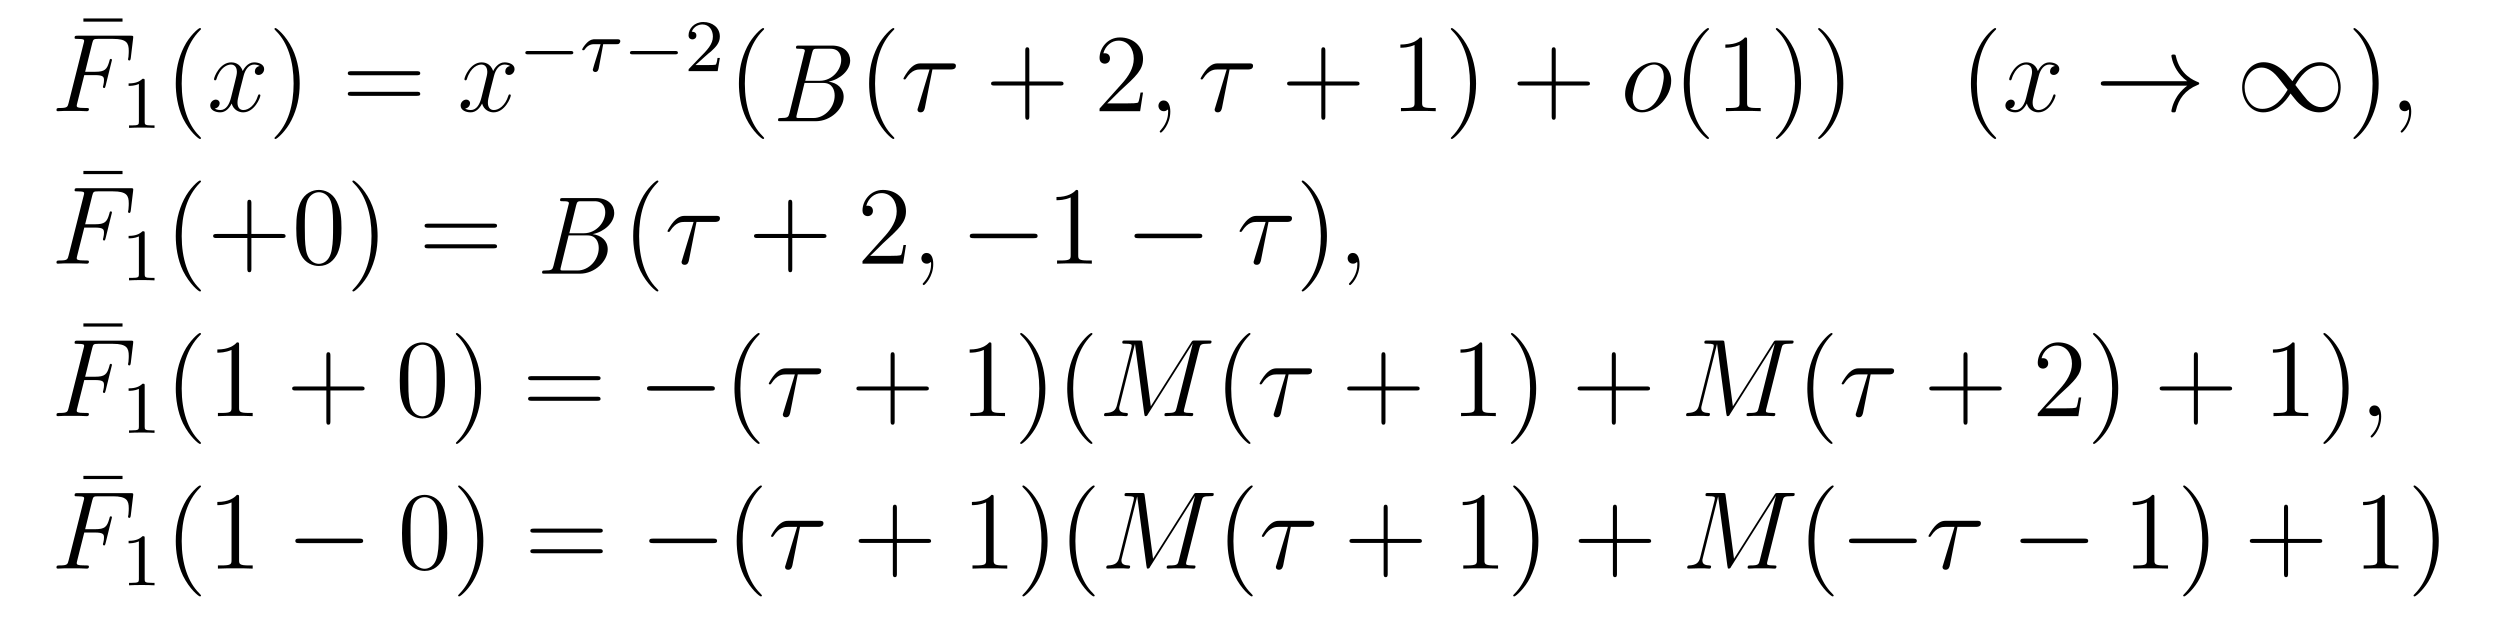 <?xml version="1.0" encoding="UTF-8"?>
<svg xmlns="http://www.w3.org/2000/svg" xmlns:xlink="http://www.w3.org/1999/xlink" viewBox="0 0 269.56 66.75" version="1.2">
<defs>
<g>
<symbol overflow="visible" id="glyph0-0">
<path style="stroke:none;" d=""/>
</symbol>
<symbol overflow="visible" id="glyph0-1">
<path style="stroke:none;" d="M 5.031 -6.656 L 5.031 -7 L 0.812 -7 L 0.812 -6.656 Z M 5.031 -6.656 "/>
</symbol>
<symbol overflow="visible" id="glyph0-2">
<path style="stroke:none;" d="M 3.891 2.906 C 3.891 2.875 3.891 2.844 3.688 2.641 C 2.484 1.438 1.812 -0.531 1.812 -2.969 C 1.812 -5.297 2.375 -7.297 3.766 -8.703 C 3.891 -8.812 3.891 -8.828 3.891 -8.875 C 3.891 -8.938 3.828 -8.969 3.781 -8.969 C 3.625 -8.969 2.641 -8.109 2.062 -6.938 C 1.453 -5.719 1.172 -4.453 1.172 -2.969 C 1.172 -1.906 1.344 -0.484 1.953 0.781 C 2.672 2.219 3.641 3 3.781 3 C 3.828 3 3.891 2.969 3.891 2.906 Z M 3.891 2.906 "/>
</symbol>
<symbol overflow="visible" id="glyph0-3">
<path style="stroke:none;" d="M 3.375 -2.969 C 3.375 -3.891 3.25 -5.359 2.578 -6.75 C 1.875 -8.188 0.891 -8.969 0.766 -8.969 C 0.719 -8.969 0.656 -8.938 0.656 -8.875 C 0.656 -8.828 0.656 -8.812 0.859 -8.609 C 2.062 -7.406 2.719 -5.422 2.719 -2.984 C 2.719 -0.672 2.156 1.328 0.781 2.734 C 0.656 2.844 0.656 2.875 0.656 2.906 C 0.656 2.969 0.719 3 0.766 3 C 0.922 3 1.906 2.141 2.484 0.969 C 3.094 -0.25 3.375 -1.547 3.375 -2.969 Z M 3.375 -2.969 "/>
</symbol>
<symbol overflow="visible" id="glyph0-4">
<path style="stroke:none;" d="M 8.062 -3.875 C 8.234 -3.875 8.453 -3.875 8.453 -4.094 C 8.453 -4.312 8.25 -4.312 8.062 -4.312 L 1.031 -4.312 C 0.859 -4.312 0.641 -4.312 0.641 -4.094 C 0.641 -3.875 0.844 -3.875 1.031 -3.875 Z M 8.062 -1.656 C 8.234 -1.656 8.453 -1.656 8.453 -1.859 C 8.453 -2.094 8.25 -2.094 8.062 -2.094 L 1.031 -2.094 C 0.859 -2.094 0.641 -2.094 0.641 -1.875 C 0.641 -1.656 0.844 -1.656 1.031 -1.656 Z M 8.062 -1.656 "/>
</symbol>
<symbol overflow="visible" id="glyph0-5">
<path style="stroke:none;" d="M 4.766 -2.766 L 8.062 -2.766 C 8.234 -2.766 8.453 -2.766 8.453 -2.969 C 8.453 -3.203 8.25 -3.203 8.062 -3.203 L 4.766 -3.203 L 4.766 -6.5 C 4.766 -6.672 4.766 -6.891 4.547 -6.891 C 4.328 -6.891 4.328 -6.688 4.328 -6.5 L 4.328 -3.203 L 1.031 -3.203 C 0.859 -3.203 0.641 -3.203 0.641 -2.984 C 0.641 -2.766 0.844 -2.766 1.031 -2.766 L 4.328 -2.766 L 4.328 0.531 C 4.328 0.703 4.328 0.922 4.547 0.922 C 4.766 0.922 4.766 0.719 4.766 0.531 Z M 4.766 -2.766 "/>
</symbol>
<symbol overflow="visible" id="glyph0-6">
<path style="stroke:none;" d="M 5.266 -2.016 L 5 -2.016 C 4.953 -1.812 4.859 -1.141 4.75 -0.953 C 4.656 -0.844 3.984 -0.844 3.625 -0.844 L 1.406 -0.844 C 1.734 -1.125 2.469 -1.891 2.766 -2.172 C 4.594 -3.844 5.266 -4.469 5.266 -5.656 C 5.266 -7.031 4.172 -7.953 2.781 -7.953 C 1.406 -7.953 0.578 -6.766 0.578 -5.734 C 0.578 -5.125 1.109 -5.125 1.141 -5.125 C 1.406 -5.125 1.703 -5.312 1.703 -5.688 C 1.703 -6.031 1.484 -6.25 1.141 -6.25 C 1.047 -6.25 1.016 -6.25 0.984 -6.234 C 1.203 -7.047 1.859 -7.609 2.625 -7.609 C 3.641 -7.609 4.266 -6.75 4.266 -5.656 C 4.266 -4.641 3.688 -3.75 3 -2.984 L 0.578 -0.281 L 0.578 0 L 4.953 0 Z M 5.266 -2.016 "/>
</symbol>
<symbol overflow="visible" id="glyph0-7">
<path style="stroke:none;" d="M 3.438 -7.656 C 3.438 -7.938 3.438 -7.953 3.203 -7.953 C 2.922 -7.625 2.312 -7.188 1.094 -7.188 L 1.094 -6.844 C 1.359 -6.844 1.953 -6.844 2.625 -7.141 L 2.625 -0.922 C 2.625 -0.484 2.578 -0.344 1.531 -0.344 L 1.156 -0.344 L 1.156 0 C 1.484 -0.031 2.641 -0.031 3.031 -0.031 C 3.438 -0.031 4.578 -0.031 4.906 0 L 4.906 -0.344 L 4.531 -0.344 C 3.484 -0.344 3.438 -0.484 3.438 -0.922 Z M 3.438 -7.656 "/>
</symbol>
<symbol overflow="visible" id="glyph0-8">
<path style="stroke:none;" d="M 5.359 -3.828 C 5.359 -4.812 5.297 -5.781 4.859 -6.688 C 4.375 -7.688 3.516 -7.953 2.922 -7.953 C 2.234 -7.953 1.391 -7.609 0.938 -6.609 C 0.609 -5.859 0.484 -5.109 0.484 -3.828 C 0.484 -2.672 0.578 -1.797 1 -0.938 C 1.469 -0.031 2.297 0.25 2.922 0.25 C 3.953 0.25 4.547 -0.375 4.906 -1.062 C 5.328 -1.953 5.359 -3.125 5.359 -3.828 Z M 2.922 0.016 C 2.531 0.016 1.75 -0.203 1.531 -1.5 C 1.406 -2.219 1.406 -3.125 1.406 -3.969 C 1.406 -4.953 1.406 -5.828 1.594 -6.531 C 1.797 -7.344 2.406 -7.703 2.922 -7.703 C 3.375 -7.703 4.062 -7.438 4.297 -6.406 C 4.453 -5.719 4.453 -4.781 4.453 -3.969 C 4.453 -3.172 4.453 -2.266 4.312 -1.531 C 4.094 -0.219 3.328 0.016 2.922 0.016 Z M 2.922 0.016 "/>
</symbol>
<symbol overflow="visible" id="glyph1-0">
<path style="stroke:none;" d=""/>
</symbol>
<symbol overflow="visible" id="glyph1-1">
<path style="stroke:none;" d="M 3.547 -3.891 L 4.703 -3.891 C 5.609 -3.891 5.672 -3.688 5.672 -3.344 C 5.672 -3.188 5.656 -3.031 5.594 -2.766 C 5.562 -2.719 5.562 -2.656 5.562 -2.625 C 5.562 -2.547 5.609 -2.5 5.688 -2.5 C 5.781 -2.5 5.797 -2.547 5.844 -2.734 L 6.531 -5.516 C 6.531 -5.562 6.5 -5.641 6.422 -5.641 C 6.312 -5.641 6.297 -5.594 6.25 -5.391 C 6 -4.5 5.766 -4.25 4.719 -4.25 L 3.641 -4.25 L 4.406 -7.344 C 4.516 -7.75 4.547 -7.797 5.031 -7.797 L 6.641 -7.797 C 8.125 -7.797 8.344 -7.344 8.344 -6.5 C 8.344 -6.438 8.344 -6.172 8.312 -5.859 C 8.297 -5.812 8.266 -5.656 8.266 -5.609 C 8.266 -5.516 8.328 -5.469 8.406 -5.469 C 8.484 -5.469 8.531 -5.516 8.562 -5.734 L 8.812 -7.828 C 8.812 -7.859 8.828 -7.984 8.828 -8.016 C 8.828 -8.141 8.719 -8.141 8.516 -8.141 L 2.844 -8.141 C 2.625 -8.141 2.5 -8.141 2.5 -7.922 C 2.5 -7.797 2.578 -7.797 2.781 -7.797 C 3.531 -7.797 3.531 -7.703 3.531 -7.578 C 3.531 -7.516 3.516 -7.469 3.484 -7.344 L 1.859 -0.891 C 1.75 -0.469 1.734 -0.344 0.891 -0.344 C 0.672 -0.344 0.547 -0.344 0.547 -0.125 C 0.547 0 0.656 0 0.734 0 C 0.953 0 1.188 -0.031 1.422 -0.031 L 2.969 -0.031 C 3.234 -0.031 3.531 0 3.797 0 C 3.891 0 4.047 0 4.047 -0.219 C 4.047 -0.344 3.969 -0.344 3.703 -0.344 C 2.766 -0.344 2.734 -0.438 2.734 -0.609 C 2.734 -0.672 2.766 -0.766 2.781 -0.844 Z M 3.547 -3.891 "/>
</symbol>
<symbol overflow="visible" id="glyph1-2">
<path style="stroke:none;" d="M 5.672 -4.875 C 5.281 -4.812 5.141 -4.516 5.141 -4.297 C 5.141 -4 5.359 -3.906 5.531 -3.906 C 5.891 -3.906 6.141 -4.219 6.141 -4.547 C 6.141 -5.047 5.562 -5.266 5.062 -5.266 C 4.344 -5.266 3.938 -4.547 3.828 -4.328 C 3.547 -5.219 2.812 -5.266 2.594 -5.266 C 1.375 -5.266 0.734 -3.703 0.734 -3.438 C 0.734 -3.391 0.781 -3.328 0.859 -3.328 C 0.953 -3.328 0.984 -3.406 1 -3.453 C 1.406 -4.781 2.219 -5.031 2.562 -5.031 C 3.094 -5.031 3.203 -4.531 3.203 -4.25 C 3.203 -3.984 3.125 -3.703 2.984 -3.125 L 2.578 -1.5 C 2.406 -0.781 2.062 -0.125 1.422 -0.125 C 1.359 -0.125 1.062 -0.125 0.812 -0.281 C 1.25 -0.359 1.344 -0.719 1.344 -0.859 C 1.344 -1.094 1.156 -1.25 0.938 -1.25 C 0.641 -1.25 0.328 -0.984 0.328 -0.609 C 0.328 -0.109 0.891 0.125 1.406 0.125 C 1.984 0.125 2.391 -0.328 2.641 -0.828 C 2.828 -0.125 3.438 0.125 3.875 0.125 C 5.094 0.125 5.734 -1.453 5.734 -1.703 C 5.734 -1.766 5.688 -1.812 5.625 -1.812 C 5.516 -1.812 5.5 -1.75 5.469 -1.656 C 5.141 -0.609 4.453 -0.125 3.906 -0.125 C 3.484 -0.125 3.266 -0.438 3.266 -0.922 C 3.266 -1.188 3.312 -1.375 3.5 -2.156 L 3.922 -3.797 C 4.094 -4.5 4.5 -5.031 5.062 -5.031 C 5.078 -5.031 5.422 -5.031 5.672 -4.875 Z M 5.672 -4.875 "/>
</symbol>
<symbol overflow="visible" id="glyph1-3">
<path style="stroke:none;" d="M 3.438 -4.5 L 5.422 -4.5 C 5.562 -4.5 5.969 -4.5 5.969 -4.891 C 5.969 -5.156 5.734 -5.156 5.516 -5.156 L 2.234 -5.156 C 1.953 -5.156 1.547 -5.156 1 -4.562 C 0.688 -4.219 0.312 -3.578 0.312 -3.516 C 0.312 -3.438 0.375 -3.422 0.438 -3.422 C 0.531 -3.422 0.531 -3.453 0.594 -3.531 C 1.219 -4.5 1.844 -4.5 2.141 -4.5 L 3.125 -4.5 L 1.891 -0.406 C 1.828 -0.234 1.828 -0.203 1.828 -0.172 C 1.828 -0.031 1.906 0.125 2.156 0.125 C 2.516 0.125 2.578 -0.188 2.625 -0.375 Z M 3.438 -4.5 "/>
</symbol>
<symbol overflow="visible" id="glyph1-4">
<path style="stroke:none;" d="M 2.328 0.047 C 2.328 -0.641 2.109 -1.156 1.609 -1.156 C 1.234 -1.156 1.047 -0.844 1.047 -0.578 C 1.047 -0.328 1.219 0 1.625 0 C 1.781 0 1.906 -0.047 2.016 -0.156 C 2.047 -0.172 2.062 -0.172 2.062 -0.172 C 2.094 -0.172 2.094 -0.016 2.094 0.047 C 2.094 0.438 2.016 1.219 1.328 2 C 1.188 2.141 1.188 2.156 1.188 2.188 C 1.188 2.25 1.25 2.312 1.312 2.312 C 1.406 2.312 2.328 1.422 2.328 0.047 Z M 2.328 0.047 "/>
</symbol>
<symbol overflow="visible" id="glyph1-5">
<path style="stroke:none;" d="M 5.453 -3.281 C 5.453 -4.422 4.703 -5.266 3.625 -5.266 C 2.047 -5.266 0.484 -3.547 0.484 -1.859 C 0.484 -0.734 1.234 0.125 2.312 0.125 C 3.906 0.125 5.453 -1.609 5.453 -3.281 Z M 2.328 -0.125 C 1.734 -0.125 1.297 -0.594 1.297 -1.438 C 1.297 -1.984 1.578 -3.203 1.906 -3.797 C 2.453 -4.719 3.125 -5.031 3.609 -5.031 C 4.203 -5.031 4.656 -4.547 4.656 -3.719 C 4.656 -3.234 4.406 -1.953 3.938 -1.234 C 3.453 -0.438 2.797 -0.125 2.328 -0.125 Z M 2.328 -0.125 "/>
</symbol>
<symbol overflow="visible" id="glyph1-6">
<path style="stroke:none;" d="M 10.859 -7.297 C 10.969 -7.703 10.984 -7.812 11.828 -7.812 C 12.062 -7.812 12.172 -7.812 12.172 -8.047 C 12.172 -8.156 12.078 -8.156 11.859 -8.156 L 10.422 -8.156 C 10.125 -8.156 10.109 -8.156 9.984 -7.953 L 5.625 -1.062 L 4.719 -7.906 C 4.688 -8.156 4.672 -8.156 4.359 -8.156 L 2.875 -8.156 C 2.656 -8.156 2.547 -8.156 2.547 -7.938 C 2.547 -7.812 2.656 -7.812 2.828 -7.812 C 3.562 -7.812 3.562 -7.719 3.562 -7.594 C 3.562 -7.562 3.562 -7.5 3.516 -7.312 L 1.984 -1.219 C 1.844 -0.641 1.562 -0.375 0.766 -0.344 C 0.734 -0.344 0.578 -0.328 0.578 -0.125 C 0.578 0 0.688 0 0.734 0 C 0.984 0 1.594 -0.031 1.828 -0.031 L 2.406 -0.031 C 2.562 -0.031 2.766 0 2.938 0 C 3.031 0 3.156 0 3.156 -0.234 C 3.156 -0.328 3.031 -0.344 2.984 -0.344 C 2.594 -0.359 2.219 -0.438 2.219 -0.859 C 2.219 -0.984 2.219 -0.984 2.266 -1.156 L 3.906 -7.75 L 3.922 -7.75 L 4.906 -0.328 C 4.953 -0.031 4.953 0 5.062 0 C 5.203 0 5.266 -0.094 5.312 -0.203 L 10.125 -7.812 L 10.141 -7.812 L 8.406 -0.891 C 8.297 -0.469 8.266 -0.344 7.438 -0.344 C 7.203 -0.344 7.094 -0.344 7.094 -0.125 C 7.094 0 7.203 0 7.266 0 C 7.469 0 7.703 -0.031 7.906 -0.031 L 9.328 -0.031 C 9.531 -0.031 9.781 0 9.984 0 C 10.078 0 10.203 0 10.203 -0.234 C 10.203 -0.344 10.094 -0.344 9.922 -0.344 C 9.188 -0.344 9.188 -0.438 9.188 -0.562 C 9.188 -0.578 9.188 -0.656 9.219 -0.75 Z M 10.859 -7.297 "/>
</symbol>
<symbol overflow="visible" id="glyph2-0">
<path style="stroke:none;" d=""/>
</symbol>
<symbol overflow="visible" id="glyph2-1">
<path style="stroke:none;" d="M 2.5 -5.078 C 2.5 -5.297 2.484 -5.297 2.266 -5.297 C 1.938 -4.984 1.516 -4.797 0.766 -4.797 L 0.766 -4.531 C 0.984 -4.531 1.406 -4.531 1.875 -4.734 L 1.875 -0.656 C 1.875 -0.359 1.844 -0.266 1.094 -0.266 L 0.812 -0.266 L 0.812 0 C 1.141 -0.031 1.828 -0.031 2.188 -0.031 C 2.547 -0.031 3.234 -0.031 3.562 0 L 3.562 -0.266 L 3.281 -0.266 C 2.531 -0.266 2.5 -0.359 2.5 -0.656 Z M 2.5 -5.078 "/>
</symbol>
<symbol overflow="visible" id="glyph2-2">
<path style="stroke:none;" d="M 2.25 -1.625 C 2.375 -1.75 2.703 -2.016 2.844 -2.125 C 3.328 -2.578 3.797 -3.016 3.797 -3.734 C 3.797 -4.688 3 -5.297 2.016 -5.297 C 1.047 -5.297 0.422 -4.578 0.422 -3.859 C 0.422 -3.469 0.734 -3.422 0.844 -3.422 C 1.016 -3.422 1.266 -3.531 1.266 -3.844 C 1.266 -4.25 0.859 -4.25 0.766 -4.25 C 1 -4.844 1.531 -5.031 1.922 -5.031 C 2.656 -5.031 3.047 -4.406 3.047 -3.734 C 3.047 -2.906 2.469 -2.297 1.516 -1.344 L 0.516 -0.297 C 0.422 -0.219 0.422 -0.203 0.422 0 L 3.562 0 L 3.797 -1.422 L 3.547 -1.422 C 3.531 -1.266 3.469 -0.875 3.375 -0.719 C 3.328 -0.656 2.719 -0.656 2.594 -0.656 L 1.172 -0.656 Z M 2.25 -1.625 "/>
</symbol>
<symbol overflow="visible" id="glyph3-0">
<path style="stroke:none;" d=""/>
</symbol>
<symbol overflow="visible" id="glyph3-1">
<path style="stroke:none;" d="M 5.562 -1.812 C 5.703 -1.812 5.875 -1.812 5.875 -1.984 C 5.875 -2.172 5.703 -2.172 5.562 -2.172 L 1 -2.172 C 0.875 -2.172 0.703 -2.172 0.703 -1.984 C 0.703 -1.812 0.875 -1.812 1 -1.812 Z M 5.562 -1.812 "/>
</symbol>
<symbol overflow="visible" id="glyph4-0">
<path style="stroke:none;" d=""/>
</symbol>
<symbol overflow="visible" id="glyph4-1">
<path style="stroke:none;" d="M 2.5 -2.906 L 3.922 -2.906 C 4.062 -2.906 4.141 -2.906 4.219 -2.969 C 4.312 -3.062 4.344 -3.156 4.344 -3.219 C 4.344 -3.438 4.141 -3.438 4.016 -3.438 L 1.609 -3.438 C 1.438 -3.438 1.125 -3.438 0.734 -3.047 C 0.453 -2.766 0.234 -2.406 0.234 -2.344 C 0.234 -2.266 0.281 -2.25 0.344 -2.25 C 0.438 -2.25 0.453 -2.266 0.5 -2.328 C 0.891 -2.906 1.359 -2.906 1.531 -2.906 L 2.219 -2.906 L 1.531 -0.703 C 1.484 -0.516 1.375 -0.188 1.375 -0.156 C 1.375 0.031 1.547 0.094 1.641 0.094 C 1.938 0.094 1.984 -0.188 2.016 -0.297 Z M 2.5 -2.906 "/>
</symbol>
<symbol overflow="visible" id="glyph5-0">
<path style="stroke:none;" d=""/>
</symbol>
<symbol overflow="visible" id="glyph5-1">
<path style="stroke:none;" d="M 3.094 -8.156 C 2.875 -8.156 2.766 -8.156 2.766 -7.938 C 2.766 -7.812 2.859 -7.812 3.078 -7.812 C 3.375 -7.812 3.719 -7.812 3.719 -7.625 C 3.719 -7.547 3.719 -7.516 3.688 -7.453 L 2.062 -0.859 C 1.953 -0.438 1.875 -0.344 1.141 -0.344 C 0.938 -0.344 0.828 -0.344 0.828 -0.125 C 0.828 0 0.922 0 1.109 0 L 4.906 0 C 6.531 0 7.906 -1.359 7.906 -2.625 C 7.906 -3.562 7.203 -4.141 6.281 -4.266 C 7.547 -4.516 8.609 -5.5 8.609 -6.547 C 8.609 -7.391 7.953 -8.156 6.641 -8.156 Z M 3.766 -4.359 L 4.5 -7.359 C 4.609 -7.812 4.703 -7.812 5.094 -7.812 L 6.484 -7.812 C 7.438 -7.812 7.641 -7.109 7.641 -6.609 C 7.641 -5.562 6.688 -4.359 5.328 -4.359 Z M 3.172 -0.344 C 2.828 -0.344 2.812 -0.359 2.812 -0.484 C 2.812 -0.531 2.812 -0.562 2.859 -0.734 L 3.688 -4.125 L 5.734 -4.125 C 6.672 -4.125 6.938 -3.375 6.938 -2.766 C 6.938 -1.516 5.906 -0.344 4.641 -0.344 Z M 3.172 -0.344 "/>
</symbol>
<symbol overflow="visible" id="glyph6-0">
<path style="stroke:none;" d=""/>
</symbol>
<symbol overflow="visible" id="glyph6-1">
<path style="stroke:none;" d="M 9.969 -2.75 C 9.312 -2.25 8.984 -1.75 8.891 -1.609 C 8.359 -0.781 8.266 -0.031 8.266 -0.016 C 8.266 0.125 8.406 0.125 8.5 0.125 C 8.703 0.125 8.719 0.109 8.766 -0.109 C 9.031 -1.281 9.734 -2.281 11.094 -2.828 C 11.234 -2.875 11.266 -2.906 11.266 -2.984 C 11.266 -3.078 11.203 -3.109 11.172 -3.125 C 10.656 -3.328 9.203 -3.922 8.75 -5.922 C 8.719 -6.078 8.703 -6.109 8.5 -6.109 C 8.406 -6.109 8.266 -6.109 8.266 -5.969 C 8.266 -5.938 8.359 -5.188 8.875 -4.391 C 9.109 -4.031 9.453 -3.609 9.969 -3.234 L 1.094 -3.234 C 0.875 -3.234 0.656 -3.234 0.656 -2.984 C 0.656 -2.75 0.875 -2.75 1.094 -2.75 Z M 9.969 -2.75 "/>
</symbol>
<symbol overflow="visible" id="glyph6-2">
<path style="stroke:none;" d="M 6.078 -3.234 C 5.422 -4.047 5.281 -4.234 4.906 -4.531 C 4.25 -5.062 3.578 -5.281 2.969 -5.281 C 1.562 -5.281 0.656 -3.969 0.656 -2.562 C 0.656 -1.188 1.547 0.125 2.922 0.125 C 4.297 0.125 5.281 -0.953 5.875 -1.906 C 6.516 -1.094 6.656 -0.922 7.031 -0.625 C 7.703 -0.078 8.359 0.125 8.984 0.125 C 10.375 0.125 11.281 -1.188 11.281 -2.578 C 11.281 -3.953 10.406 -5.281 9.031 -5.281 C 7.656 -5.281 6.656 -4.203 6.078 -3.234 Z M 6.391 -2.828 C 6.875 -3.688 7.75 -4.906 9.109 -4.906 C 10.375 -4.906 11.016 -3.656 11.016 -2.578 C 11.016 -1.406 10.219 -0.438 9.172 -0.438 C 8.469 -0.438 7.938 -0.938 7.688 -1.188 C 7.391 -1.516 7.109 -1.891 6.391 -2.828 Z M 5.562 -2.312 C 5.062 -1.453 4.188 -0.25 2.828 -0.25 C 1.562 -0.25 0.922 -1.5 0.922 -2.562 C 0.922 -3.734 1.719 -4.703 2.766 -4.703 C 3.469 -4.703 4 -4.203 4.25 -3.953 C 4.547 -3.641 4.828 -3.266 5.562 -2.312 Z M 5.562 -2.312 "/>
</symbol>
<symbol overflow="visible" id="glyph6-3">
<path style="stroke:none;" d="M 7.875 -2.75 C 8.078 -2.75 8.297 -2.75 8.297 -2.984 C 8.297 -3.234 8.078 -3.234 7.875 -3.234 L 1.406 -3.234 C 1.203 -3.234 0.984 -3.234 0.984 -2.984 C 0.984 -2.75 1.203 -2.75 1.406 -2.75 Z M 7.875 -2.75 "/>
</symbol>
</g>
</defs>
<g id="surface1">
<g style="fill:rgb(0%,0%,0%);fill-opacity:1;">
  <use xlink:href="#glyph0-1" x="8.18" y="8.99"/>
</g>
<g style="fill:rgb(0%,0%,0%);fill-opacity:1;">
  <use xlink:href="#glyph1-1" x="5.54" y="11.99"/>
</g>
<g style="fill:rgb(0%,0%,0%);fill-opacity:1;">
  <use xlink:href="#glyph2-1" x="13.1" y="13.79"/>
</g>
<g style="fill:rgb(0%,0%,0%);fill-opacity:1;">
  <use xlink:href="#glyph0-2" x="17.78" y="11.99"/>
</g>
<g style="fill:rgb(0%,0%,0%);fill-opacity:1;">
  <use xlink:href="#glyph1-2" x="22.34" y="11.99"/>
</g>
<g style="fill:rgb(0%,0%,0%);fill-opacity:1;">
  <use xlink:href="#glyph0-3" x="28.94" y="11.99"/>
</g>
<g style="fill:rgb(0%,0%,0%);fill-opacity:1;">
  <use xlink:href="#glyph0-4" x="36.86" y="11.99"/>
</g>
<g style="fill:rgb(0%,0%,0%);fill-opacity:1;">
  <use xlink:href="#glyph1-2" x="49.34" y="11.99"/>
</g>
<g style="fill:rgb(0%,0%,0%);fill-opacity:1;">
  <use xlink:href="#glyph3-1" x="55.94" y="7.67"/>
</g>
<g style="fill:rgb(0%,0%,0%);fill-opacity:1;">
  <use xlink:href="#glyph4-1" x="62.54" y="7.67"/>
</g>
<g style="fill:rgb(0%,0%,0%);fill-opacity:1;">
  <use xlink:href="#glyph3-1" x="67.22" y="7.67"/>
</g>
<g style="fill:rgb(0%,0%,0%);fill-opacity:1;">
  <use xlink:href="#glyph2-2" x="73.82" y="7.67"/>
</g>
<g style="fill:rgb(0%,0%,0%);fill-opacity:1;">
  <use xlink:href="#glyph0-2" x="78.5" y="11.99"/>
</g>
<g style="fill:rgb(0%,0%,0%);fill-opacity:1;">
  <use xlink:href="#glyph5-1" x="83.06" y="13.07"/>
</g>
<g style="fill:rgb(0%,0%,0%);fill-opacity:1;">
  <use xlink:href="#glyph0-2" x="92.54" y="11.99"/>
</g>
<g style="fill:rgb(0%,0%,0%);fill-opacity:1;">
  <use xlink:href="#glyph1-3" x="97.1" y="11.99"/>
</g>
<g style="fill:rgb(0%,0%,0%);fill-opacity:1;">
  <use xlink:href="#glyph0-5" x="106.22" y="11.99"/>
</g>
<g style="fill:rgb(0%,0%,0%);fill-opacity:1;">
  <use xlink:href="#glyph0-6" x="117.98" y="11.99"/>
</g>
<g style="fill:rgb(0%,0%,0%);fill-opacity:1;">
  <use xlink:href="#glyph1-4" x="123.86" y="11.99"/>
</g>
<g style="fill:rgb(0%,0%,0%);fill-opacity:1;">
  <use xlink:href="#glyph1-3" x="129.14" y="11.99"/>
</g>
<g style="fill:rgb(0%,0%,0%);fill-opacity:1;">
  <use xlink:href="#glyph0-5" x="138.14" y="11.99"/>
</g>
<g style="fill:rgb(0%,0%,0%);fill-opacity:1;">
  <use xlink:href="#glyph0-7" x="149.9" y="11.99"/>
</g>
<g style="fill:rgb(0%,0%,0%);fill-opacity:1;">
  <use xlink:href="#glyph0-3" x="155.78" y="11.99"/>
</g>
<g style="fill:rgb(0%,0%,0%);fill-opacity:1;">
  <use xlink:href="#glyph0-5" x="162.981" y="11.99"/>
</g>
<g style="fill:rgb(0%,0%,0%);fill-opacity:1;">
  <use xlink:href="#glyph1-5" x="174.741" y="11.99"/>
</g>
<g style="fill:rgb(0%,0%,0%);fill-opacity:1;">
  <use xlink:href="#glyph0-2" x="180.38" y="11.99"/>
</g>
<g style="fill:rgb(0%,0%,0%);fill-opacity:1;">
  <use xlink:href="#glyph0-7" x="184.94" y="11.99"/>
</g>
<g style="fill:rgb(0%,0%,0%);fill-opacity:1;">
  <use xlink:href="#glyph0-3" x="190.821" y="11.99"/>
</g>
<g style="fill:rgb(0%,0%,0%);fill-opacity:1;">
  <use xlink:href="#glyph0-3" x="195.381" y="11.99"/>
</g>
<g style="fill:rgb(0%,0%,0%);fill-opacity:1;">
  <use xlink:href="#glyph0-2" x="211.341" y="11.99"/>
</g>
<g style="fill:rgb(0%,0%,0%);fill-opacity:1;">
  <use xlink:href="#glyph1-2" x="215.901" y="11.99"/>
</g>
<g style="fill:rgb(0%,0%,0%);fill-opacity:1;">
  <use xlink:href="#glyph6-1" x="225.861" y="11.99"/>
</g>
<g style="fill:rgb(0%,0%,0%);fill-opacity:1;">
  <use xlink:href="#glyph6-2" x="241.101" y="11.99"/>
</g>
<g style="fill:rgb(0%,0%,0%);fill-opacity:1;">
  <use xlink:href="#glyph0-3" x="253.101" y="11.99"/>
</g>
<g style="fill:rgb(0%,0%,0%);fill-opacity:1;">
  <use xlink:href="#glyph1-4" x="257.661" y="11.99"/>
</g>
<g style="fill:rgb(0%,0%,0%);fill-opacity:1;">
  <use xlink:href="#glyph0-1" x="8.18" y="25.43"/>
</g>
<g style="fill:rgb(0%,0%,0%);fill-opacity:1;">
  <use xlink:href="#glyph1-1" x="5.54" y="28.43"/>
</g>
<g style="fill:rgb(0%,0%,0%);fill-opacity:1;">
  <use xlink:href="#glyph2-1" x="13.1" y="30.23"/>
</g>
<g style="fill:rgb(0%,0%,0%);fill-opacity:1;">
  <use xlink:href="#glyph0-2" x="17.78" y="28.43"/>
</g>
<g style="fill:rgb(0%,0%,0%);fill-opacity:1;">
  <use xlink:href="#glyph0-5" x="22.34" y="28.43"/>
</g>
<g style="fill:rgb(0%,0%,0%);fill-opacity:1;">
  <use xlink:href="#glyph0-8" x="31.46" y="28.43"/>
</g>
<g style="fill:rgb(0%,0%,0%);fill-opacity:1;">
  <use xlink:href="#glyph0-3" x="37.34" y="28.43"/>
</g>
<g style="fill:rgb(0%,0%,0%);fill-opacity:1;">
  <use xlink:href="#glyph0-4" x="45.14" y="28.43"/>
</g>
<g style="fill:rgb(0%,0%,0%);fill-opacity:1;">
  <use xlink:href="#glyph5-1" x="57.62" y="29.51"/>
</g>
<g style="fill:rgb(0%,0%,0%);fill-opacity:1;">
  <use xlink:href="#glyph0-2" x="67.1" y="28.43"/>
</g>
<g style="fill:rgb(0%,0%,0%);fill-opacity:1;">
  <use xlink:href="#glyph1-3" x="71.66" y="28.43"/>
</g>
<g style="fill:rgb(0%,0%,0%);fill-opacity:1;">
  <use xlink:href="#glyph0-5" x="80.66" y="28.43"/>
</g>
<g style="fill:rgb(0%,0%,0%);fill-opacity:1;">
  <use xlink:href="#glyph0-6" x="92.42" y="28.43"/>
</g>
<g style="fill:rgb(0%,0%,0%);fill-opacity:1;">
  <use xlink:href="#glyph1-4" x="98.3" y="28.43"/>
</g>
<g style="fill:rgb(0%,0%,0%);fill-opacity:1;">
  <use xlink:href="#glyph6-3" x="103.58" y="28.43"/>
</g>
<g style="fill:rgb(0%,0%,0%);fill-opacity:1;">
  <use xlink:href="#glyph0-7" x="112.82" y="28.43"/>
</g>
<g style="fill:rgb(0%,0%,0%);fill-opacity:1;">
  <use xlink:href="#glyph6-3" x="121.34" y="28.43"/>
</g>
<g style="fill:rgb(0%,0%,0%);fill-opacity:1;">
  <use xlink:href="#glyph1-3" x="133.34" y="28.43"/>
</g>
<g style="fill:rgb(0%,0%,0%);fill-opacity:1;">
  <use xlink:href="#glyph0-3" x="139.7" y="28.43"/>
</g>
<g style="fill:rgb(0%,0%,0%);fill-opacity:1;">
  <use xlink:href="#glyph1-4" x="144.26" y="28.43"/>
</g>
<g style="fill:rgb(0%,0%,0%);fill-opacity:1;">
  <use xlink:href="#glyph0-1" x="8.18" y="41.87"/>
</g>
<g style="fill:rgb(0%,0%,0%);fill-opacity:1;">
  <use xlink:href="#glyph1-1" x="5.54" y="44.87"/>
</g>
<g style="fill:rgb(0%,0%,0%);fill-opacity:1;">
  <use xlink:href="#glyph2-1" x="13.1" y="46.67"/>
</g>
<g style="fill:rgb(0%,0%,0%);fill-opacity:1;">
  <use xlink:href="#glyph0-2" x="17.78" y="44.87"/>
</g>
<g style="fill:rgb(0%,0%,0%);fill-opacity:1;">
  <use xlink:href="#glyph0-7" x="22.34" y="44.87"/>
</g>
<g style="fill:rgb(0%,0%,0%);fill-opacity:1;">
  <use xlink:href="#glyph0-5" x="30.86" y="44.87"/>
</g>
<g style="fill:rgb(0%,0%,0%);fill-opacity:1;">
  <use xlink:href="#glyph0-8" x="42.621" y="44.87"/>
</g>
<g style="fill:rgb(0%,0%,0%);fill-opacity:1;">
  <use xlink:href="#glyph0-3" x="48.501" y="44.87"/>
</g>
<g style="fill:rgb(0%,0%,0%);fill-opacity:1;">
  <use xlink:href="#glyph0-4" x="56.301" y="44.87"/>
</g>
<g style="fill:rgb(0%,0%,0%);fill-opacity:1;">
  <use xlink:href="#glyph6-3" x="68.78" y="44.87"/>
</g>
<g style="fill:rgb(0%,0%,0%);fill-opacity:1;">
  <use xlink:href="#glyph0-2" x="78.02" y="44.87"/>
</g>
<g style="fill:rgb(0%,0%,0%);fill-opacity:1;">
  <use xlink:href="#glyph1-3" x="82.58" y="44.87"/>
</g>
<g style="fill:rgb(0%,0%,0%);fill-opacity:1;">
  <use xlink:href="#glyph0-5" x="91.7" y="44.87"/>
</g>
<g style="fill:rgb(0%,0%,0%);fill-opacity:1;">
  <use xlink:href="#glyph0-7" x="103.46" y="44.87"/>
</g>
<g style="fill:rgb(0%,0%,0%);fill-opacity:1;">
  <use xlink:href="#glyph0-3" x="109.34" y="44.87"/>
</g>
<g style="fill:rgb(0%,0%,0%);fill-opacity:1;">
  <use xlink:href="#glyph0-2" x="113.9" y="44.87"/>
</g>
<g style="fill:rgb(0%,0%,0%);fill-opacity:1;">
  <use xlink:href="#glyph1-6" x="118.46" y="44.87"/>
</g>
<g style="fill:rgb(0%,0%,0%);fill-opacity:1;">
  <use xlink:href="#glyph0-2" x="130.941" y="44.87"/>
</g>
<g style="fill:rgb(0%,0%,0%);fill-opacity:1;">
  <use xlink:href="#glyph1-3" x="135.501" y="44.87"/>
</g>
<g style="fill:rgb(0%,0%,0%);fill-opacity:1;">
  <use xlink:href="#glyph0-5" x="144.621" y="44.87"/>
</g>
<g style="fill:rgb(0%,0%,0%);fill-opacity:1;">
  <use xlink:href="#glyph0-7" x="156.381" y="44.87"/>
</g>
<g style="fill:rgb(0%,0%,0%);fill-opacity:1;">
  <use xlink:href="#glyph0-3" x="162.261" y="44.87"/>
</g>
<g style="fill:rgb(0%,0%,0%);fill-opacity:1;">
  <use xlink:href="#glyph0-5" x="169.461" y="44.87"/>
</g>
<g style="fill:rgb(0%,0%,0%);fill-opacity:1;">
  <use xlink:href="#glyph1-6" x="181.221" y="44.87"/>
</g>
<g style="fill:rgb(0%,0%,0%);fill-opacity:1;">
  <use xlink:href="#glyph0-2" x="193.701" y="44.87"/>
</g>
<g style="fill:rgb(0%,0%,0%);fill-opacity:1;">
  <use xlink:href="#glyph1-3" x="198.261" y="44.87"/>
</g>
<g style="fill:rgb(0%,0%,0%);fill-opacity:1;">
  <use xlink:href="#glyph0-5" x="207.381" y="44.87"/>
</g>
<g style="fill:rgb(0%,0%,0%);fill-opacity:1;">
  <use xlink:href="#glyph0-6" x="219.141" y="44.87"/>
</g>
<g style="fill:rgb(0%,0%,0%);fill-opacity:1;">
  <use xlink:href="#glyph0-3" x="225.021" y="44.87"/>
</g>
<g style="fill:rgb(0%,0%,0%);fill-opacity:1;">
  <use xlink:href="#glyph0-5" x="232.222" y="44.87"/>
</g>
<g style="fill:rgb(0%,0%,0%);fill-opacity:1;">
  <use xlink:href="#glyph0-7" x="243.982" y="44.87"/>
</g>
<g style="fill:rgb(0%,0%,0%);fill-opacity:1;">
  <use xlink:href="#glyph0-3" x="249.862" y="44.87"/>
</g>
<g style="fill:rgb(0%,0%,0%);fill-opacity:1;">
  <use xlink:href="#glyph1-4" x="254.421" y="44.87"/>
</g>
<g style="fill:rgb(0%,0%,0%);fill-opacity:1;">
  <use xlink:href="#glyph0-1" x="8.18" y="58.31"/>
</g>
<g style="fill:rgb(0%,0%,0%);fill-opacity:1;">
  <use xlink:href="#glyph1-1" x="5.54" y="61.31"/>
</g>
<g style="fill:rgb(0%,0%,0%);fill-opacity:1;">
  <use xlink:href="#glyph2-1" x="13.1" y="63.11"/>
</g>
<g style="fill:rgb(0%,0%,0%);fill-opacity:1;">
  <use xlink:href="#glyph0-2" x="17.78" y="61.31"/>
</g>
<g style="fill:rgb(0%,0%,0%);fill-opacity:1;">
  <use xlink:href="#glyph0-7" x="22.34" y="61.31"/>
</g>
<g style="fill:rgb(0%,0%,0%);fill-opacity:1;">
  <use xlink:href="#glyph6-3" x="30.861" y="61.31"/>
</g>
<g style="fill:rgb(0%,0%,0%);fill-opacity:1;">
  <use xlink:href="#glyph0-8" x="42.861" y="61.31"/>
</g>
<g style="fill:rgb(0%,0%,0%);fill-opacity:1;">
  <use xlink:href="#glyph0-3" x="48.741" y="61.31"/>
</g>
<g style="fill:rgb(0%,0%,0%);fill-opacity:1;">
  <use xlink:href="#glyph0-4" x="56.541" y="61.31"/>
</g>
<g style="fill:rgb(0%,0%,0%);fill-opacity:1;">
  <use xlink:href="#glyph6-3" x="69.021" y="61.31"/>
</g>
<g style="fill:rgb(0%,0%,0%);fill-opacity:1;">
  <use xlink:href="#glyph0-2" x="78.261" y="61.31"/>
</g>
<g style="fill:rgb(0%,0%,0%);fill-opacity:1;">
  <use xlink:href="#glyph1-3" x="82.821" y="61.31"/>
</g>
<g style="fill:rgb(0%,0%,0%);fill-opacity:1;">
  <use xlink:href="#glyph0-5" x="91.941" y="61.31"/>
</g>
<g style="fill:rgb(0%,0%,0%);fill-opacity:1;">
  <use xlink:href="#glyph0-7" x="103.701" y="61.31"/>
</g>
<g style="fill:rgb(0%,0%,0%);fill-opacity:1;">
  <use xlink:href="#glyph0-3" x="109.581" y="61.31"/>
</g>
<g style="fill:rgb(0%,0%,0%);fill-opacity:1;">
  <use xlink:href="#glyph0-2" x="114.141" y="61.31"/>
</g>
<g style="fill:rgb(0%,0%,0%);fill-opacity:1;">
  <use xlink:href="#glyph1-6" x="118.701" y="61.31"/>
</g>
<g style="fill:rgb(0%,0%,0%);fill-opacity:1;">
  <use xlink:href="#glyph0-2" x="131.181" y="61.31"/>
</g>
<g style="fill:rgb(0%,0%,0%);fill-opacity:1;">
  <use xlink:href="#glyph1-3" x="135.741" y="61.31"/>
</g>
<g style="fill:rgb(0%,0%,0%);fill-opacity:1;">
  <use xlink:href="#glyph0-5" x="144.861" y="61.31"/>
</g>
<g style="fill:rgb(0%,0%,0%);fill-opacity:1;">
  <use xlink:href="#glyph0-7" x="156.621" y="61.31"/>
</g>
<g style="fill:rgb(0%,0%,0%);fill-opacity:1;">
  <use xlink:href="#glyph0-3" x="162.501" y="61.31"/>
</g>
<g style="fill:rgb(0%,0%,0%);fill-opacity:1;">
  <use xlink:href="#glyph0-5" x="169.581" y="61.31"/>
</g>
<g style="fill:rgb(0%,0%,0%);fill-opacity:1;">
  <use xlink:href="#glyph1-6" x="181.342" y="61.31"/>
</g>
<g style="fill:rgb(0%,0%,0%);fill-opacity:1;">
  <use xlink:href="#glyph0-2" x="193.822" y="61.31"/>
</g>
<g style="fill:rgb(0%,0%,0%);fill-opacity:1;">
  <use xlink:href="#glyph6-3" x="198.382" y="61.31"/>
</g>
<g style="fill:rgb(0%,0%,0%);fill-opacity:1;">
  <use xlink:href="#glyph1-3" x="207.622" y="61.31"/>
</g>
<g style="fill:rgb(0%,0%,0%);fill-opacity:1;">
  <use xlink:href="#glyph6-3" x="216.861" y="61.31"/>
</g>
<g style="fill:rgb(0%,0%,0%);fill-opacity:1;">
  <use xlink:href="#glyph0-7" x="228.861" y="61.31"/>
</g>
<g style="fill:rgb(0%,0%,0%);fill-opacity:1;">
  <use xlink:href="#glyph0-3" x="234.741" y="61.31"/>
</g>
<g style="fill:rgb(0%,0%,0%);fill-opacity:1;">
  <use xlink:href="#glyph0-5" x="241.942" y="61.31"/>
</g>
<g style="fill:rgb(0%,0%,0%);fill-opacity:1;">
  <use xlink:href="#glyph0-7" x="253.702" y="61.31"/>
</g>
<g style="fill:rgb(0%,0%,0%);fill-opacity:1;">
  <use xlink:href="#glyph0-3" x="259.582" y="61.31"/>
</g>
</g>
</svg>
